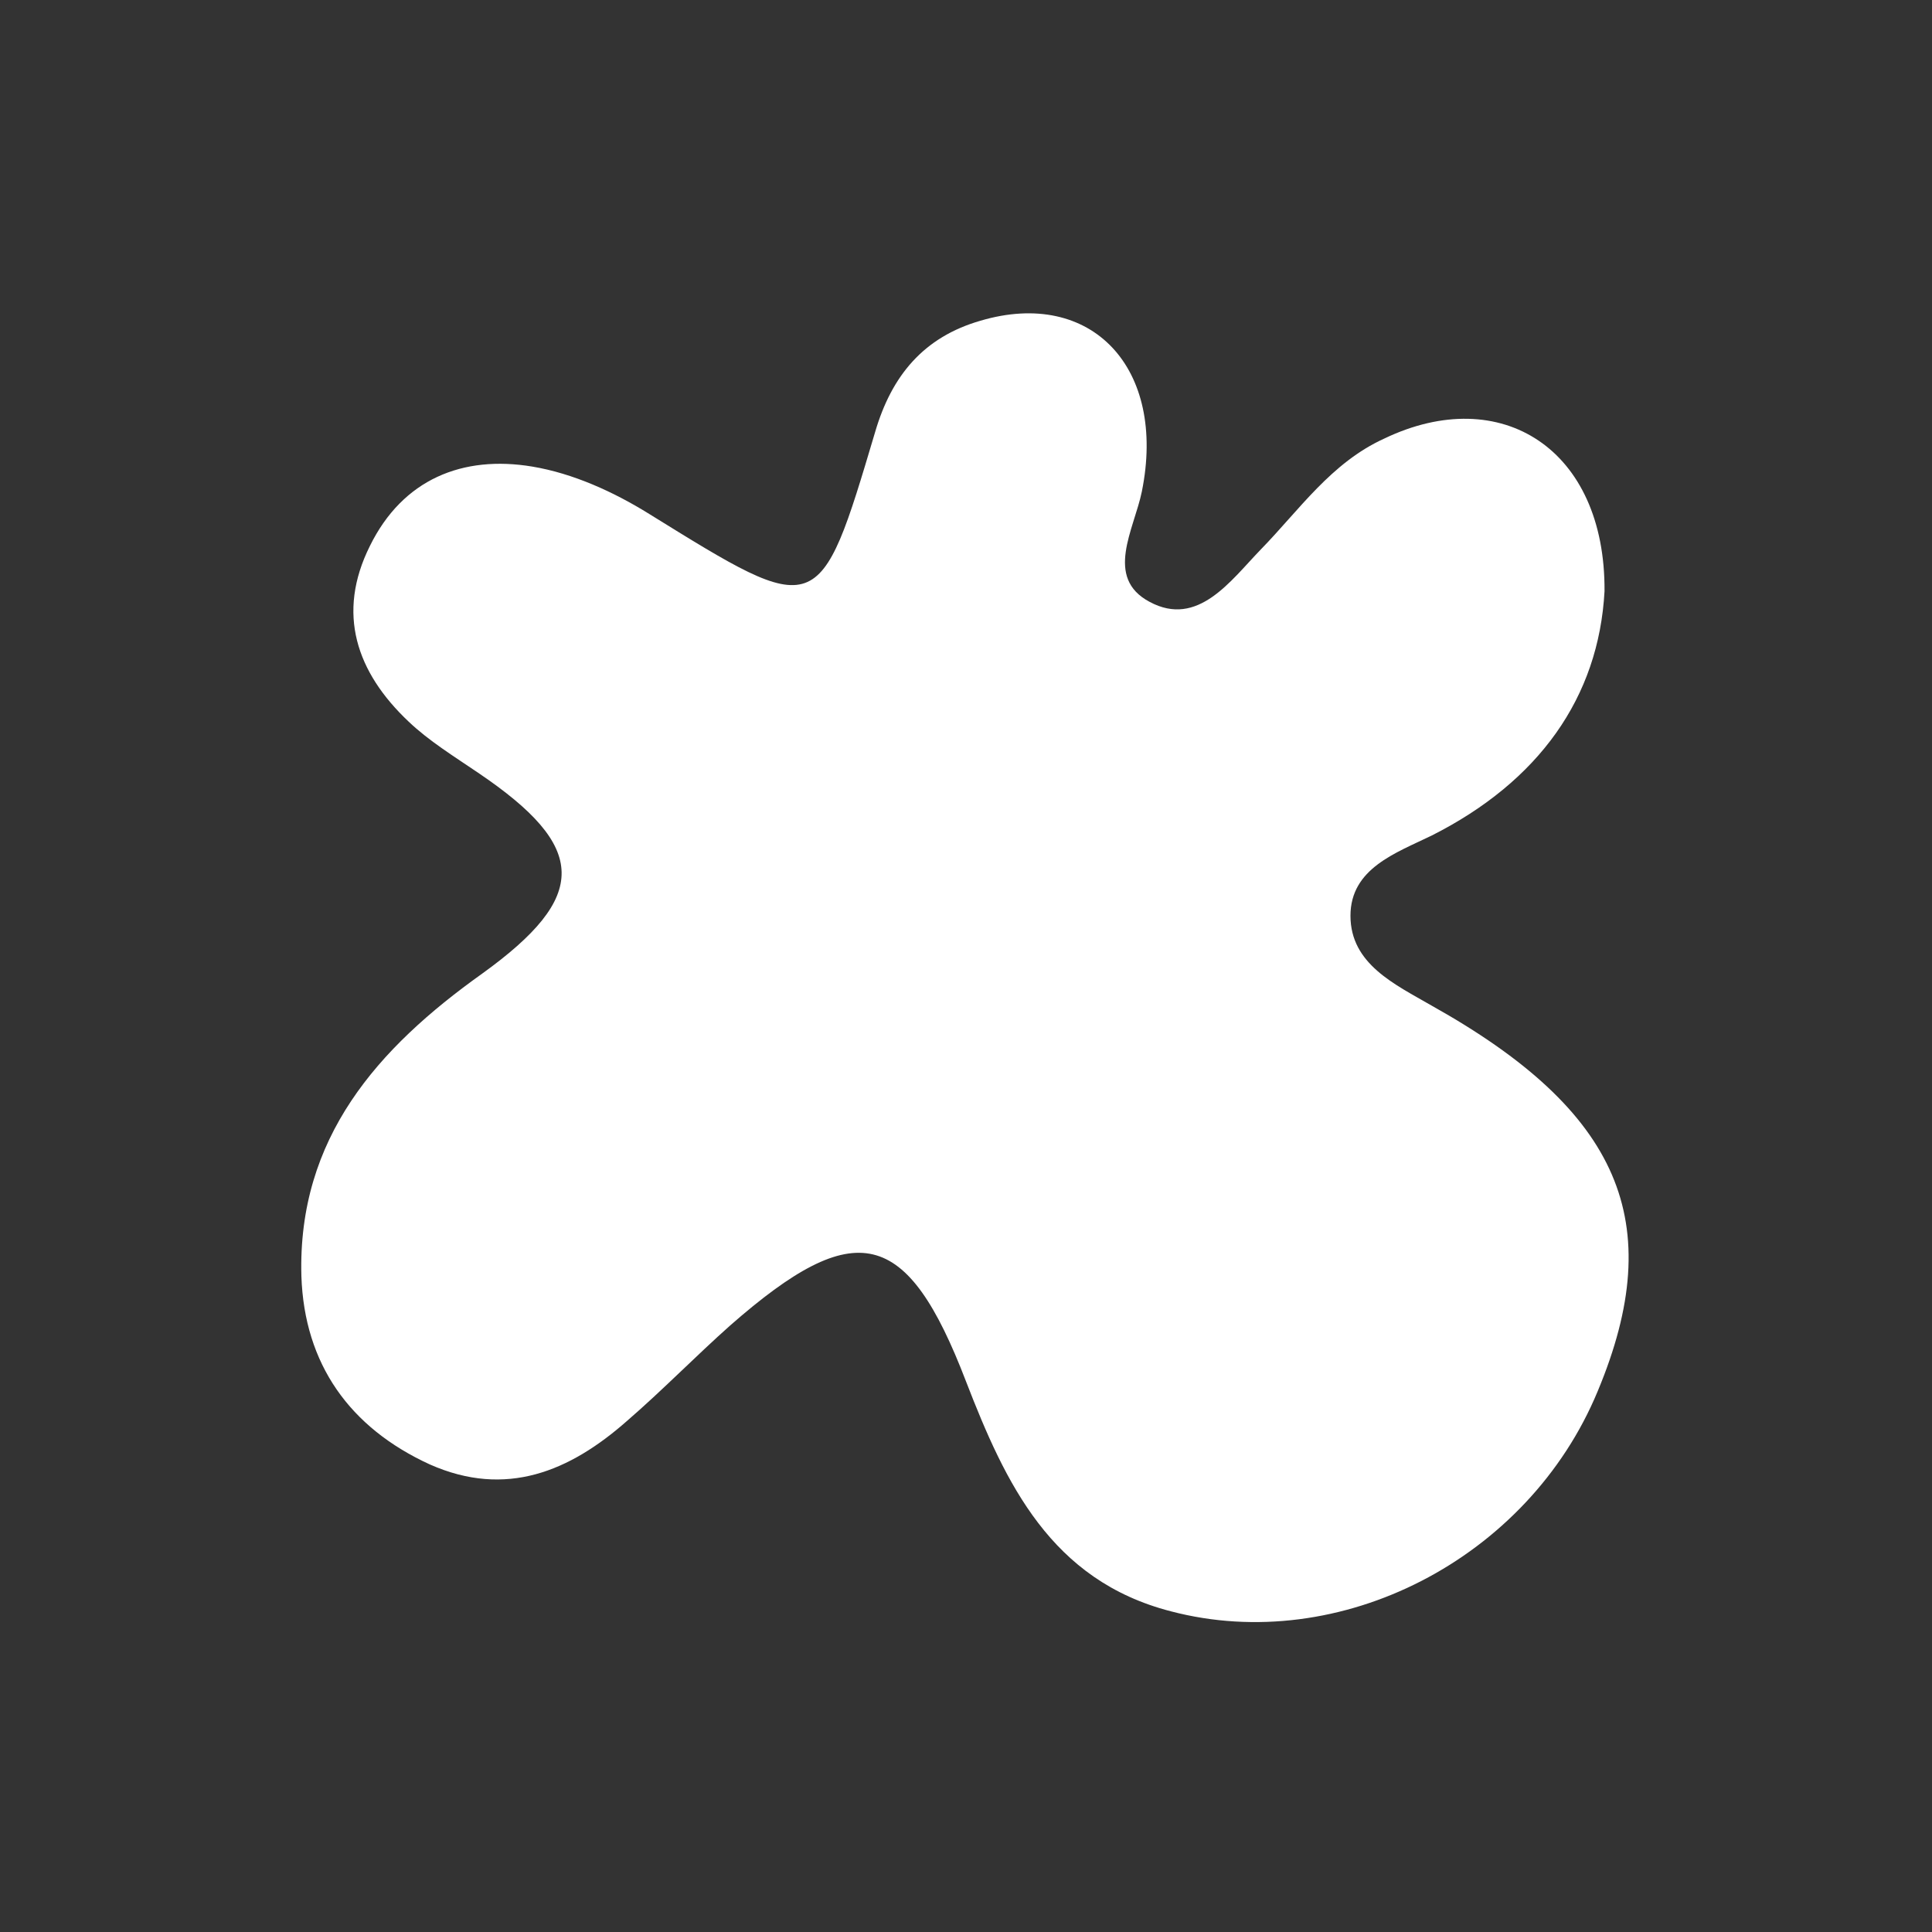 <?xml version="1.0" encoding="UTF-8"?>
<!-- Generator: Adobe Illustrator 25.4.1, SVG Export Plug-In . SVG Version: 6.00 Build 0)  -->
<svg version="1.1" id="Layer_1" xmlns="http://www.w3.org/2000/svg" xmlns:xlink="http://www.w3.org/1999/xlink" x="0px" y="0px" viewBox="0 0 200 200" style="enable-background:new 0 0 200 200;" xml:space="preserve">
<rect x="0" y="0" width="200" height="200" fill="#333333" stroke="none"/>
<style type="text/css">
	.st0{fill:#FFFFFF;}
</style>
<g>
	<path class="st0" d="M166.1,61.2c-0.6,11-6.8,19.7-17.9,25.3c-3.7,1.8-8.4,3.4-8.4,8.3c0,5,4.6,7.1,8.4,9.3   c19.5,10.9,24.5,22.4,17.2,39.9c-7.2,17.4-26.7,27.4-44.2,22.8c-12.4-3.2-17.1-13.2-21.2-23.8c-6.1-15.9-11.4-17.2-24.4-5.8   c-3.6,3.2-7,6.7-10.7,9.9c-5.9,5.2-12.5,8-20.4,4.5c-8.3-3.8-13-10.4-13.3-19.5c-0.4-14.3,7.9-23.6,18.7-31.3   c11.1-8,11-13.1-0.4-20.8c-2.5-1.7-5.1-3.3-7.2-5.3c-5.4-5.1-7.5-11.2-4-18.2c3.4-6.9,9.6-9.4,16.8-8.2c4.2,0.7,8.4,2.6,12.1,4.9   c17.6,10.9,17.6,11,23.4-8.5c1.7-5.8,5-9.8,10.9-11.5c11.5-3.4,19.3,4.9,16.7,17.7c-0.8,3.9-3.9,8.9,0.8,11.4   c5,2.7,8.4-2.2,11.5-5.4c4-4.1,7.3-9,12.8-11.5C155.4,39.6,166.2,46.5,166.1,61.2z"/>
</g>
</svg>